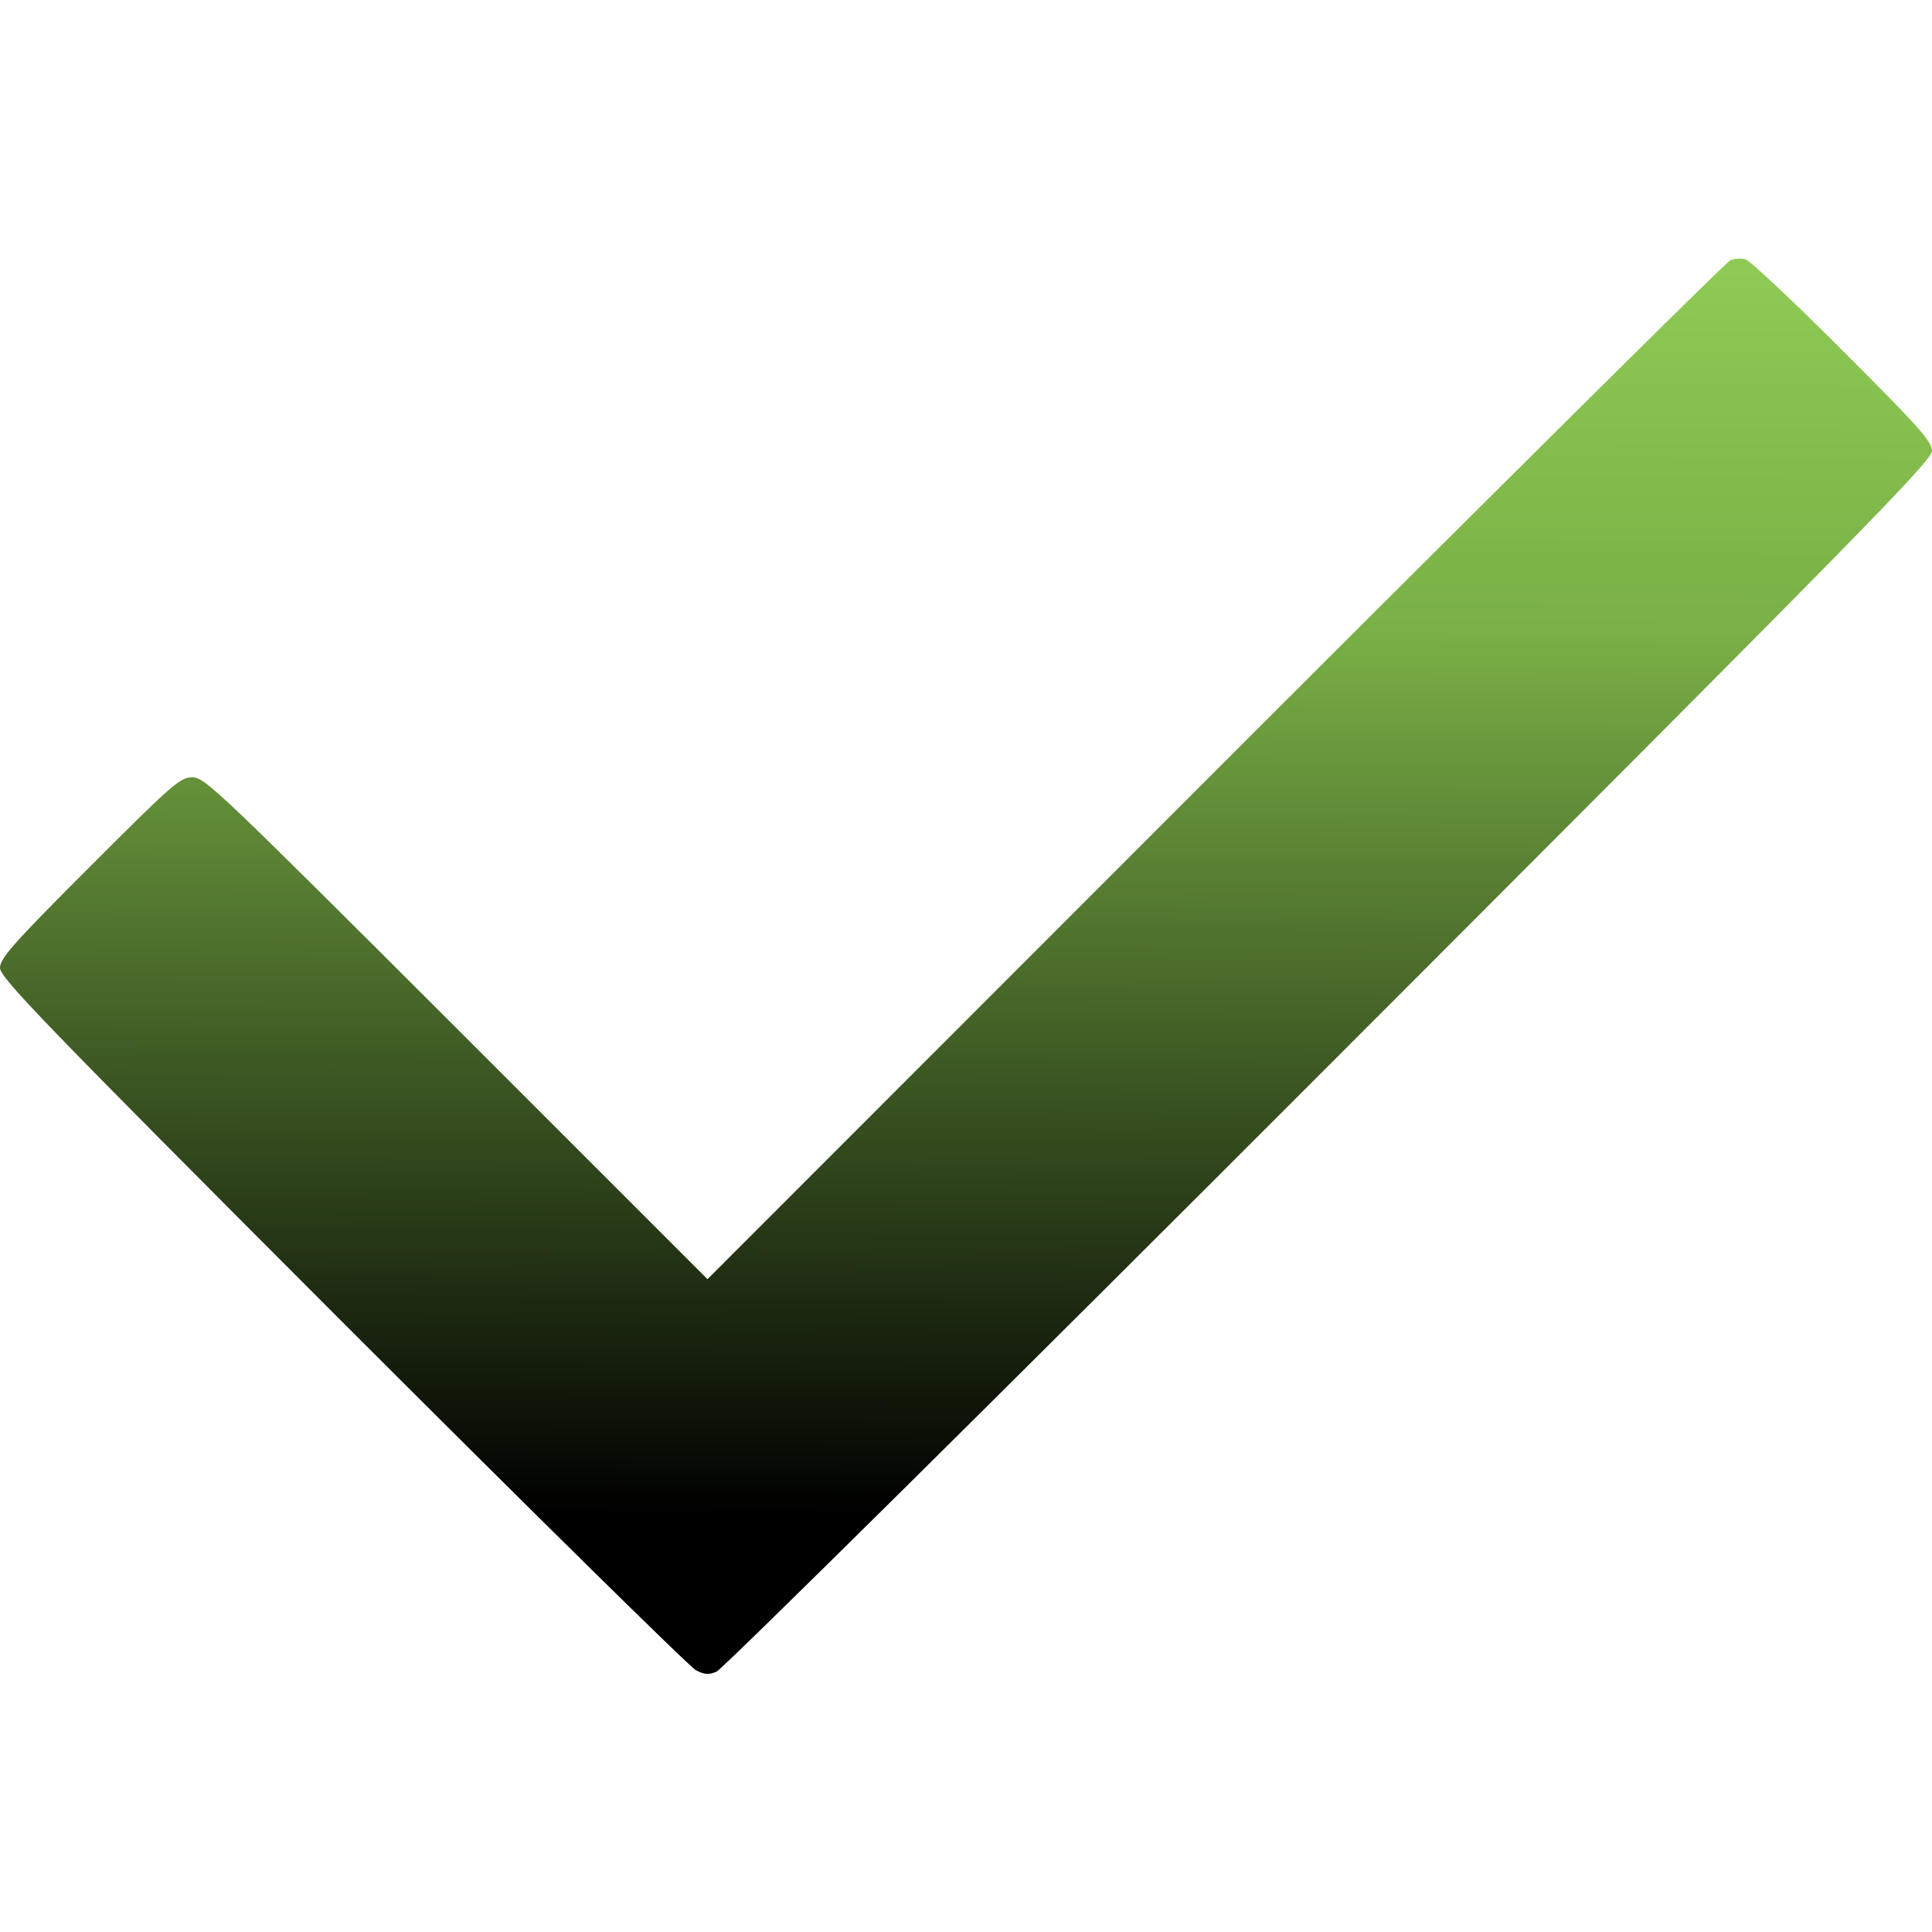 <?xml version="1.0" encoding="UTF-8"?> <svg xmlns="http://www.w3.org/2000/svg" width="30" height="30" viewBox="0 0 30 30" fill="none"><g clip-path="url(#clip0_52_1226)"><path d="M26.865 4.043C26.801 4.072 23.203 7.641 18.867 11.977L10.986 19.863L7.09 15.967C3.41 12.293 3.182 12.07 2.988 12.07C2.795 12.07 2.678 12.176 1.389 13.465C0.205 14.649 0 14.883 0 15.029C0 15.182 0.68 15.885 5.314 20.526C8.244 23.455 10.711 25.887 10.805 25.934C10.934 26.004 11.004 26.01 11.127 25.957C11.215 25.922 15.498 21.686 20.643 16.535C28.84 8.332 30 7.154 30 7.002C30 6.856 29.795 6.627 28.611 5.443C27.844 4.676 27.164 4.037 27.1 4.025C27.035 4.008 26.93 4.014 26.865 4.043Z" fill="url(#paint0_linear_52_1226)"></path></g><defs><linearGradient id="paint0_linear_52_1226" x1="12.5" y1="23.5" x2="12.591" y2="-1.5" gradientUnits="userSpaceOnUse"><stop></stop><stop offset="0.55" stop-color="#7AB046"></stop><stop offset="1" stop-color="#A2E463"></stop></linearGradient><clipPath id="clip0_52_1226"><rect width="30" height="30" fill="white"></rect></clipPath></defs></svg> 